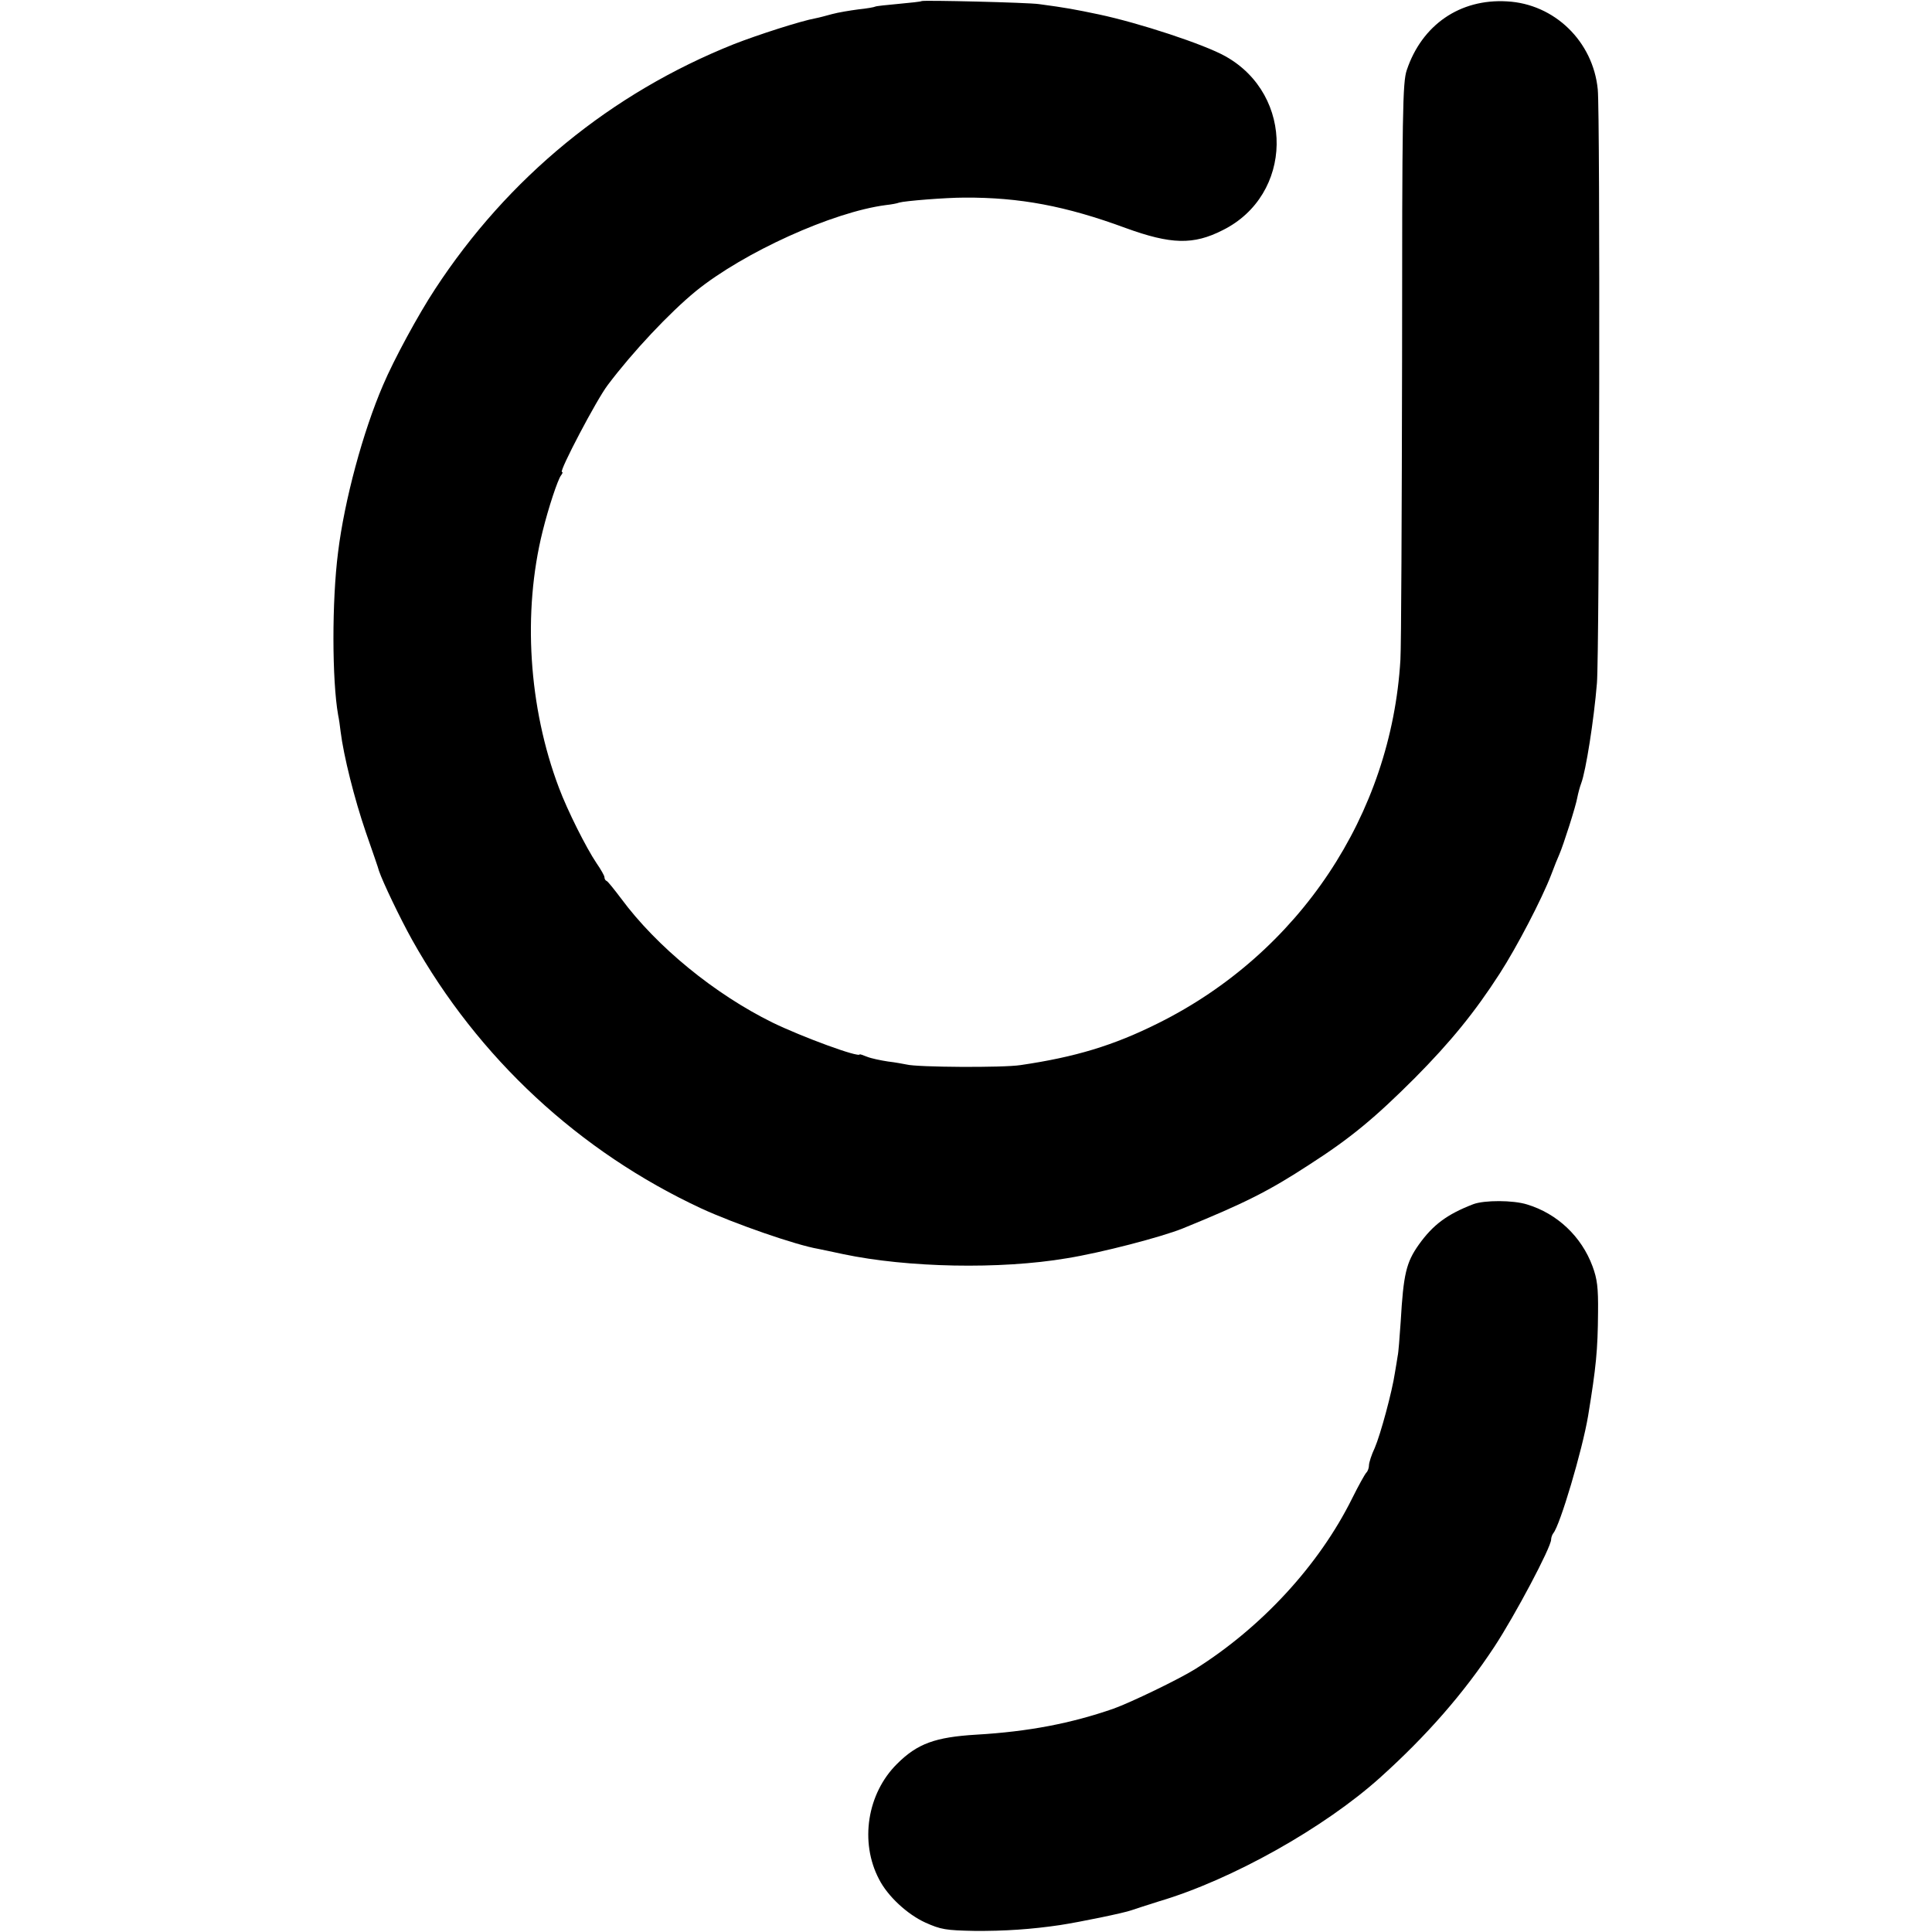 <?xml version="1.0" standalone="no"?>
<!DOCTYPE svg PUBLIC "-//W3C//DTD SVG 20010904//EN"
 "http://www.w3.org/TR/2001/REC-SVG-20010904/DTD/svg10.dtd">
<svg version="1.0" xmlns="http://www.w3.org/2000/svg"
 width="700pt" height="700pt" viewBox="0 0 700 700"
 preserveAspectRatio="xMidYMid meet">
<g transform="translate(0,700) scale(0.1,-0.1)"
fill="#000000" stroke="none">
<path d="M3339 6996 c-2 -2 -40 -6 -83 -10 -44 -4 -82 -8 -85 -10 -3 -2 -31
-7 -61 -10 -30 -4 -73 -11 -95 -17 -22 -6 -48 -13 -59 -15 -55 -10 -210 -60
-297 -94 -446 -178 -819 -484 -1083 -888 -60 -91 -149 -255 -188 -347 -73
-169 -140 -418 -163 -605 -23 -179 -22 -465 0 -590 3 -14 7 -41 9 -60 11 -89
50 -244 91 -364 25 -72 47 -135 48 -141 13 -39 76 -171 120 -250 240 -429 606
-768 1049 -974 120 -55 341 -132 423 -146 11 -2 52 -11 90 -19 233 -49 568
-56 810 -15 125 20 343 77 420 108 226 92 313 136 460 232 148 95 237 169 381
313 129 130 218 239 308 379 62 96 153 271 186 357 11 30 25 64 30 75 14 32
60 175 65 206 3 15 9 38 14 51 17 45 46 229 57 363 9 109 12 2065 3 2151 -17
174 -157 310 -329 319 -170 10 -308 -85 -363 -249 -15 -44 -17 -148 -17 -1050
-1 -550 -3 -1039 -6 -1086 -33 -562 -367 -1063 -877 -1317 -162 -81 -301 -123
-499 -152 -63 -10 -376 -8 -413 2 -11 2 -41 8 -68 11 -26 4 -60 11 -75 17 -15
6 -27 10 -27 9 0 -14 -209 63 -316 115 -209 103 -419 274 -549 450 -25 33 -48
62 -52 63 -5 2 -8 8 -8 14 0 5 -13 28 -29 51 -37 55 -105 190 -136 273 -110
291 -132 636 -59 929 21 85 55 188 67 203 5 6 7 12 3 12 -12 0 126 263 166
315 91 121 224 262 319 340 174 141 496 287 689 312 19 2 41 6 48 9 20 6 168
18 237 18 199 1 366 -30 583 -110 165 -60 246 -62 352 -8 256 127 262 489 10
630 -76 43 -313 121 -460 152 -86 18 -118 24 -215 37 -40 6 -421 15 -426 11z"/>
<path d="M5338 2637 c-96 -37 -146 -75 -197 -146 -46 -65 -56 -106 -66 -279
-4 -57 -8 -113 -11 -125 -2 -12 -6 -39 -10 -61 -10 -68 -52 -223 -73 -272 -12
-25 -21 -54 -21 -63 0 -9 -4 -21 -9 -26 -6 -6 -29 -48 -52 -94 -120 -242 -328
-467 -568 -618 -59 -37 -233 -121 -297 -144 -153 -53 -307 -83 -497 -94 -148
-9 -213 -32 -287 -106 -108 -107 -136 -283 -65 -418 31 -61 102 -127 168 -157
56 -25 74 -28 177 -30 109 -1 209 6 310 21 72 11 233 44 260 54 14 5 58 19 99
32 264 78 600 267 802 449 169 152 303 306 413 473 75 114 206 361 206 389 0
7 4 18 8 23 24 28 105 300 126 425 29 177 35 238 36 375 1 90 -3 121 -20 167
-40 108 -128 191 -237 224 -51 16 -155 16 -195 1z"/>
</g>
</svg>
